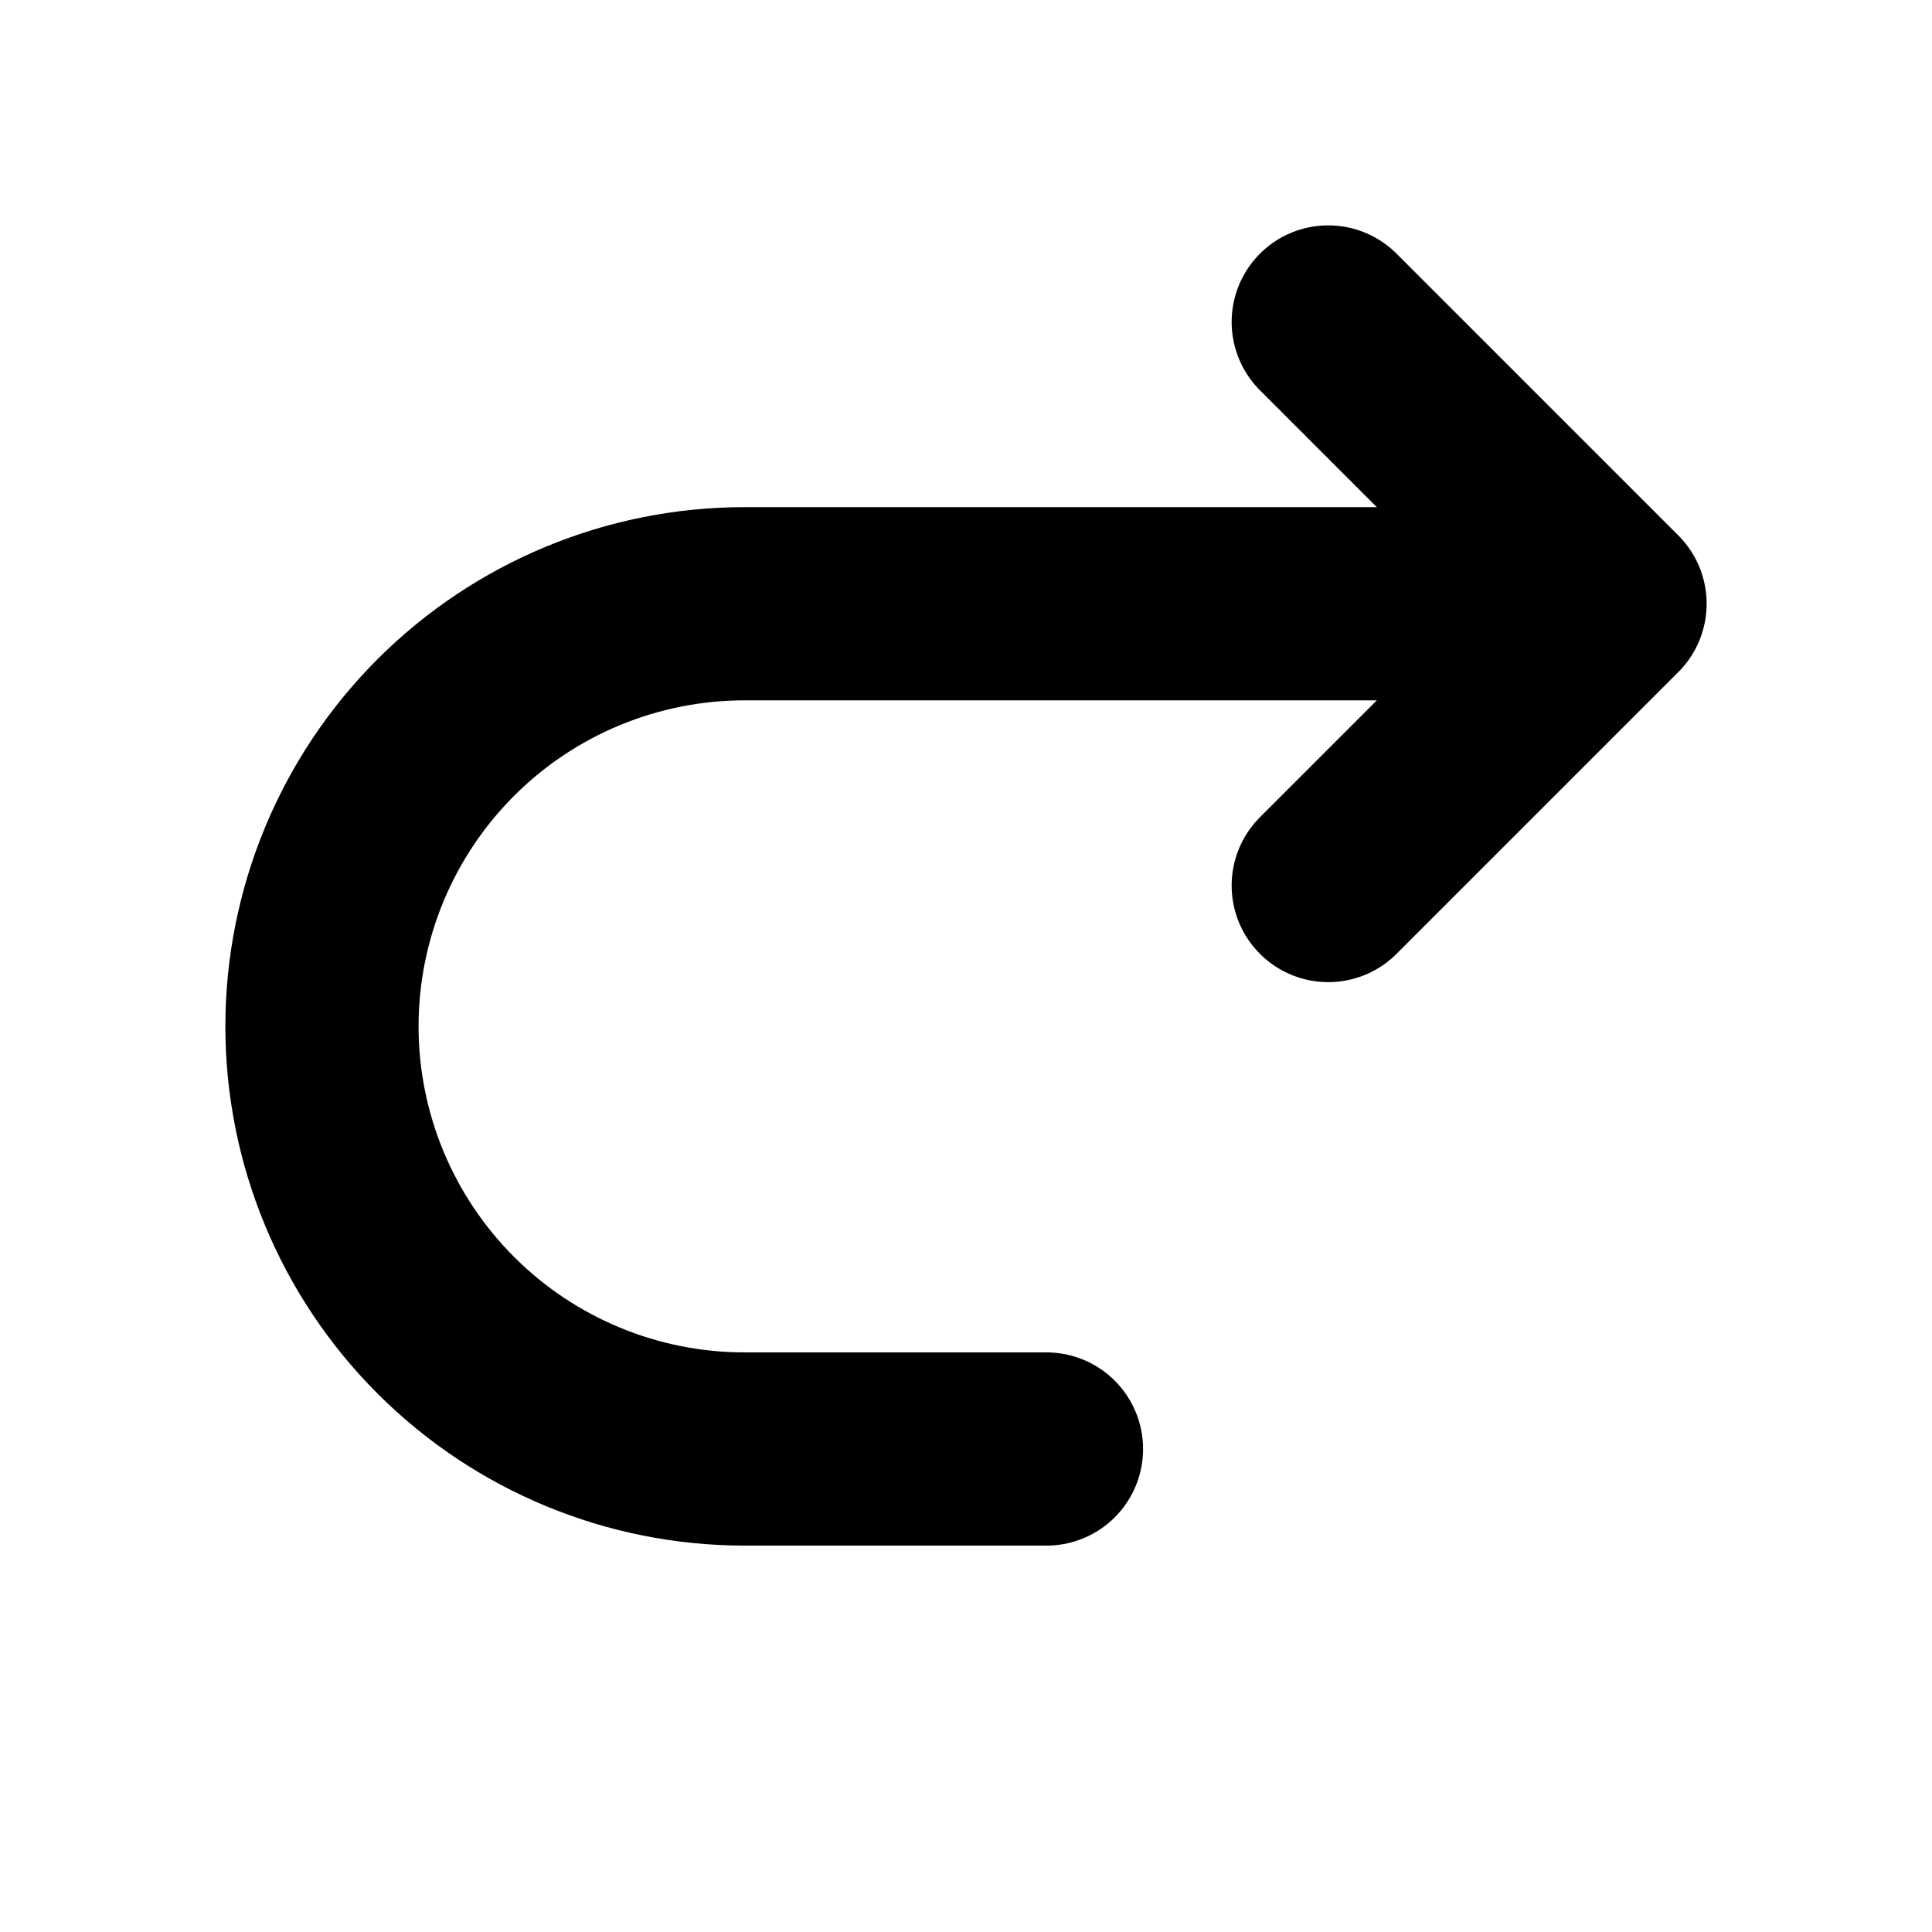 <svg width="20" height="20" viewBox="0 0 20 20" fill="none" xmlns="http://www.w3.org/2000/svg">
<path d="M10.833 15H7.708C6.548 15 5.435 14.539 4.615 13.719C3.794 12.898 3.333 11.785 3.333 10.625C3.333 9.465 3.794 8.352 4.615 7.531C5.435 6.711 6.548 6.25 7.708 6.25H15.833M13.75 3.333L16.667 6.25L13.75 9.167" stroke="black" stroke-width="2" stroke-linecap="round" stroke-linejoin="round"/>
</svg>
